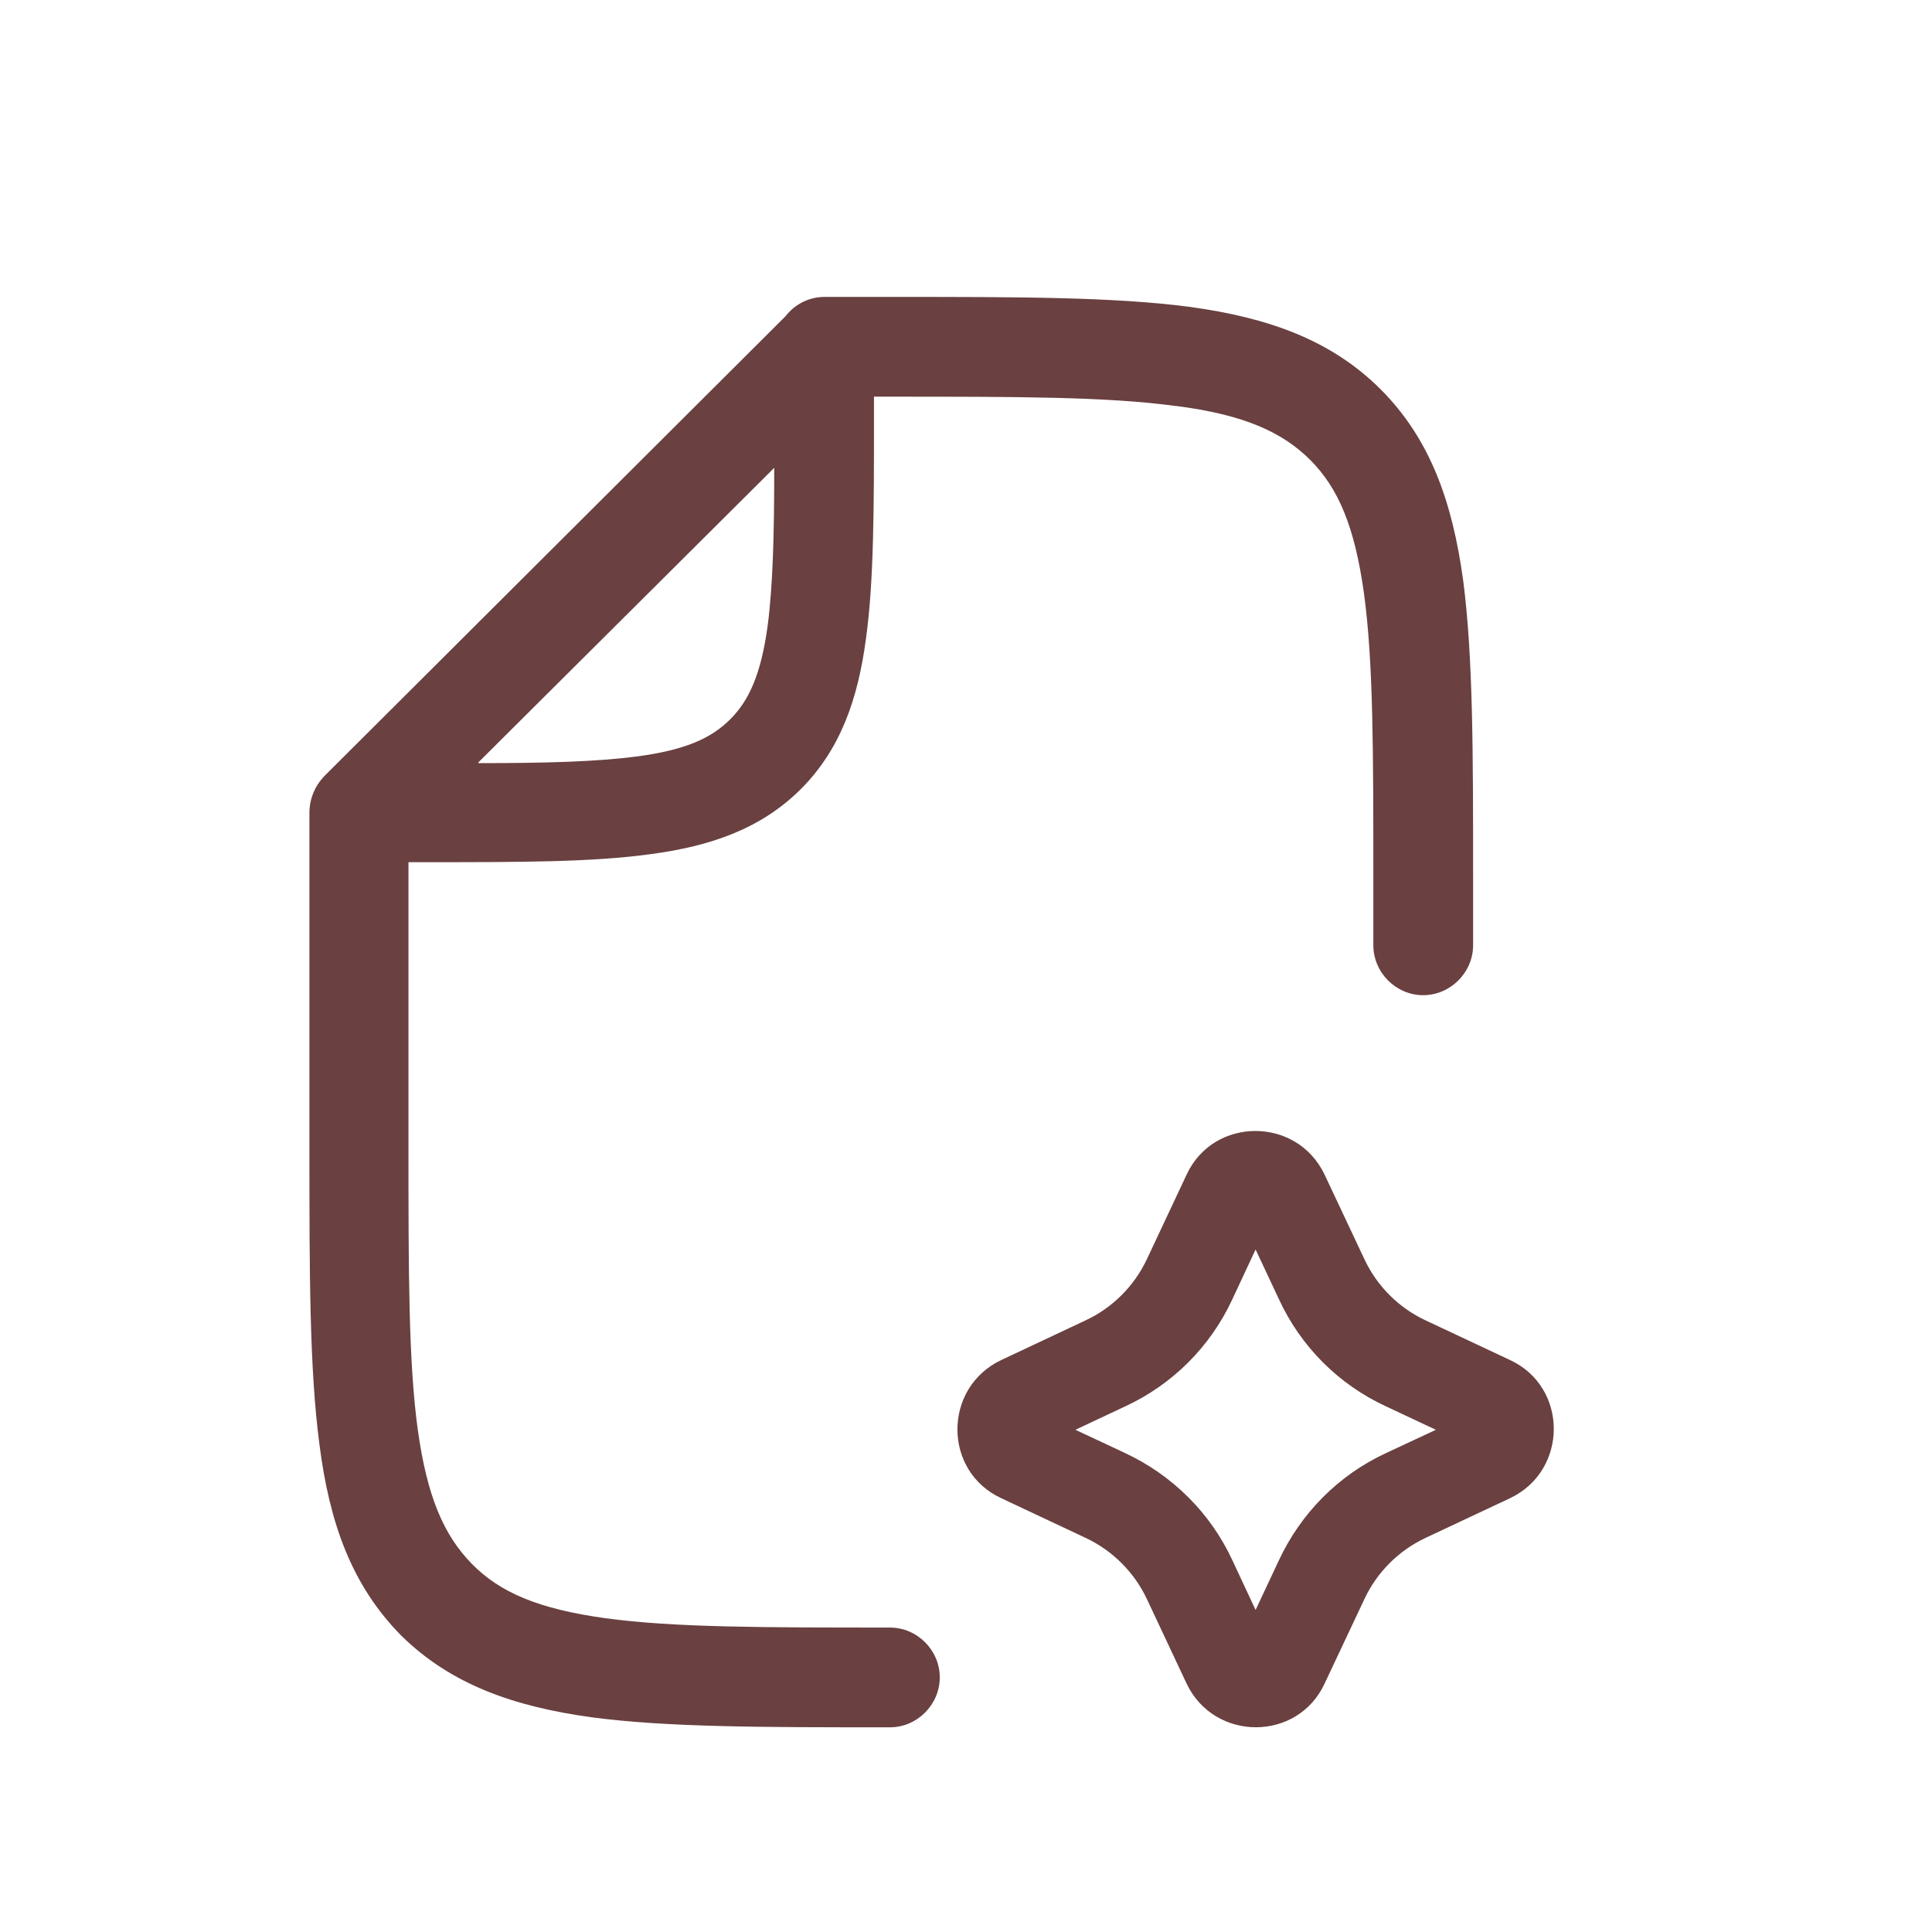 <svg width="19" height="19" viewBox="0 0 19 19" fill="none" xmlns="http://www.w3.org/2000/svg">
<path fill-rule="evenodd" clip-rule="evenodd" d="M11.564 3.993C10.89 3.901 10.007 3.901 8.758 3.901H8.595V4.097C8.595 4.993 8.595 5.713 8.516 6.282C8.438 6.87 8.268 7.367 7.876 7.76C7.483 8.152 6.986 8.322 6.398 8.4C5.829 8.479 5.109 8.479 4.214 8.479H4.017V11.265C4.017 12.507 4.017 13.396 4.109 14.063C4.2 14.717 4.364 15.097 4.639 15.378C4.913 15.659 5.293 15.823 5.953 15.914C6.627 16.006 7.509 16.006 8.752 16.006C9.02 16.006 9.242 16.228 9.242 16.496C9.242 16.764 9.02 16.987 8.752 16.987H8.713C7.516 16.987 6.561 16.987 5.822 16.889C5.057 16.784 4.436 16.568 3.945 16.084C3.455 15.587 3.239 14.972 3.141 14.201C3.043 13.455 3.043 12.507 3.043 11.304V7.995C3.043 7.858 3.095 7.733 3.187 7.635L7.725 3.11C7.817 2.992 7.954 2.92 8.111 2.92H8.804C10.007 2.92 10.956 2.92 11.701 3.018C12.466 3.123 13.087 3.339 13.578 3.829C14.068 4.32 14.284 4.941 14.389 5.706C14.487 6.452 14.487 7.406 14.487 8.603V9.296C14.487 9.564 14.264 9.787 13.996 9.787C13.728 9.787 13.506 9.564 13.506 9.296V8.642C13.506 7.393 13.506 6.511 13.414 5.837C13.323 5.176 13.159 4.797 12.885 4.523C12.61 4.248 12.231 4.078 11.57 3.993H11.564ZM4.704 7.498L7.614 4.601C7.614 5.261 7.601 5.758 7.549 6.157C7.483 6.635 7.365 6.89 7.182 7.073C6.999 7.256 6.751 7.374 6.267 7.439C5.868 7.491 5.371 7.505 4.704 7.505V7.498Z" fill="#6A4040"/>
<path fill-rule="evenodd" clip-rule="evenodd" d="M11.669 11.553C11.934 10.979 12.756 10.979 13.027 11.553L13.417 12.381C13.54 12.646 13.756 12.863 14.022 12.986L14.85 13.375C15.424 13.641 15.424 14.462 14.85 14.734L14.022 15.123C13.756 15.247 13.54 15.463 13.417 15.728L13.027 16.556C12.762 17.13 11.941 17.13 11.669 16.556L11.28 15.728C11.156 15.463 10.94 15.247 10.674 15.123L9.847 14.734C9.272 14.469 9.272 13.647 9.847 13.375L10.674 12.986C10.94 12.863 11.156 12.646 11.28 12.381L11.669 11.553ZM12.12 12.776L12.348 12.288L12.577 12.776C12.792 13.243 13.166 13.617 13.633 13.832L14.121 14.061L13.633 14.289C13.163 14.506 12.793 14.882 12.577 15.345L12.348 15.833L12.12 15.345C11.903 14.876 11.527 14.506 11.063 14.289L10.576 14.061L11.063 13.832C11.53 13.617 11.904 13.243 12.12 12.776Z" fill="#6A4040"/>
</svg>
